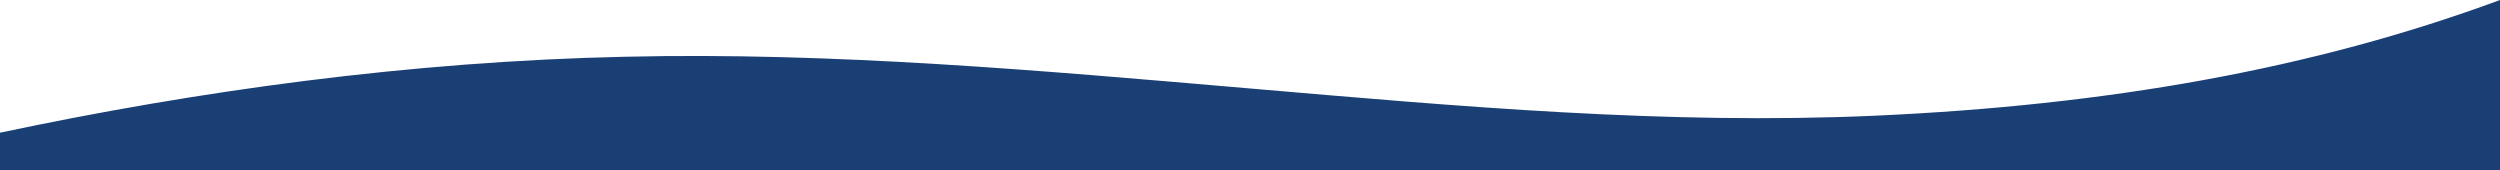 <svg width="1440" height="98" viewBox="0 0 1440 98" fill="none" xmlns="http://www.w3.org/2000/svg">
<path d="M0 76.44C114.5 52.185 236.435 35.357 360 32.683C480 29.89 600 40.67 720 50.96C840 61.25 960 72.03 1080 66.64C1213.44 60.647 1332 39.935 1440 0V98H1380C1320 98 1200 98 1080 98C960 98 840 98 720 98C600 98 480 98 360 98C240 98 120 98 60 98H0V76.44Z" fill="#1A3F74"/>
</svg>
